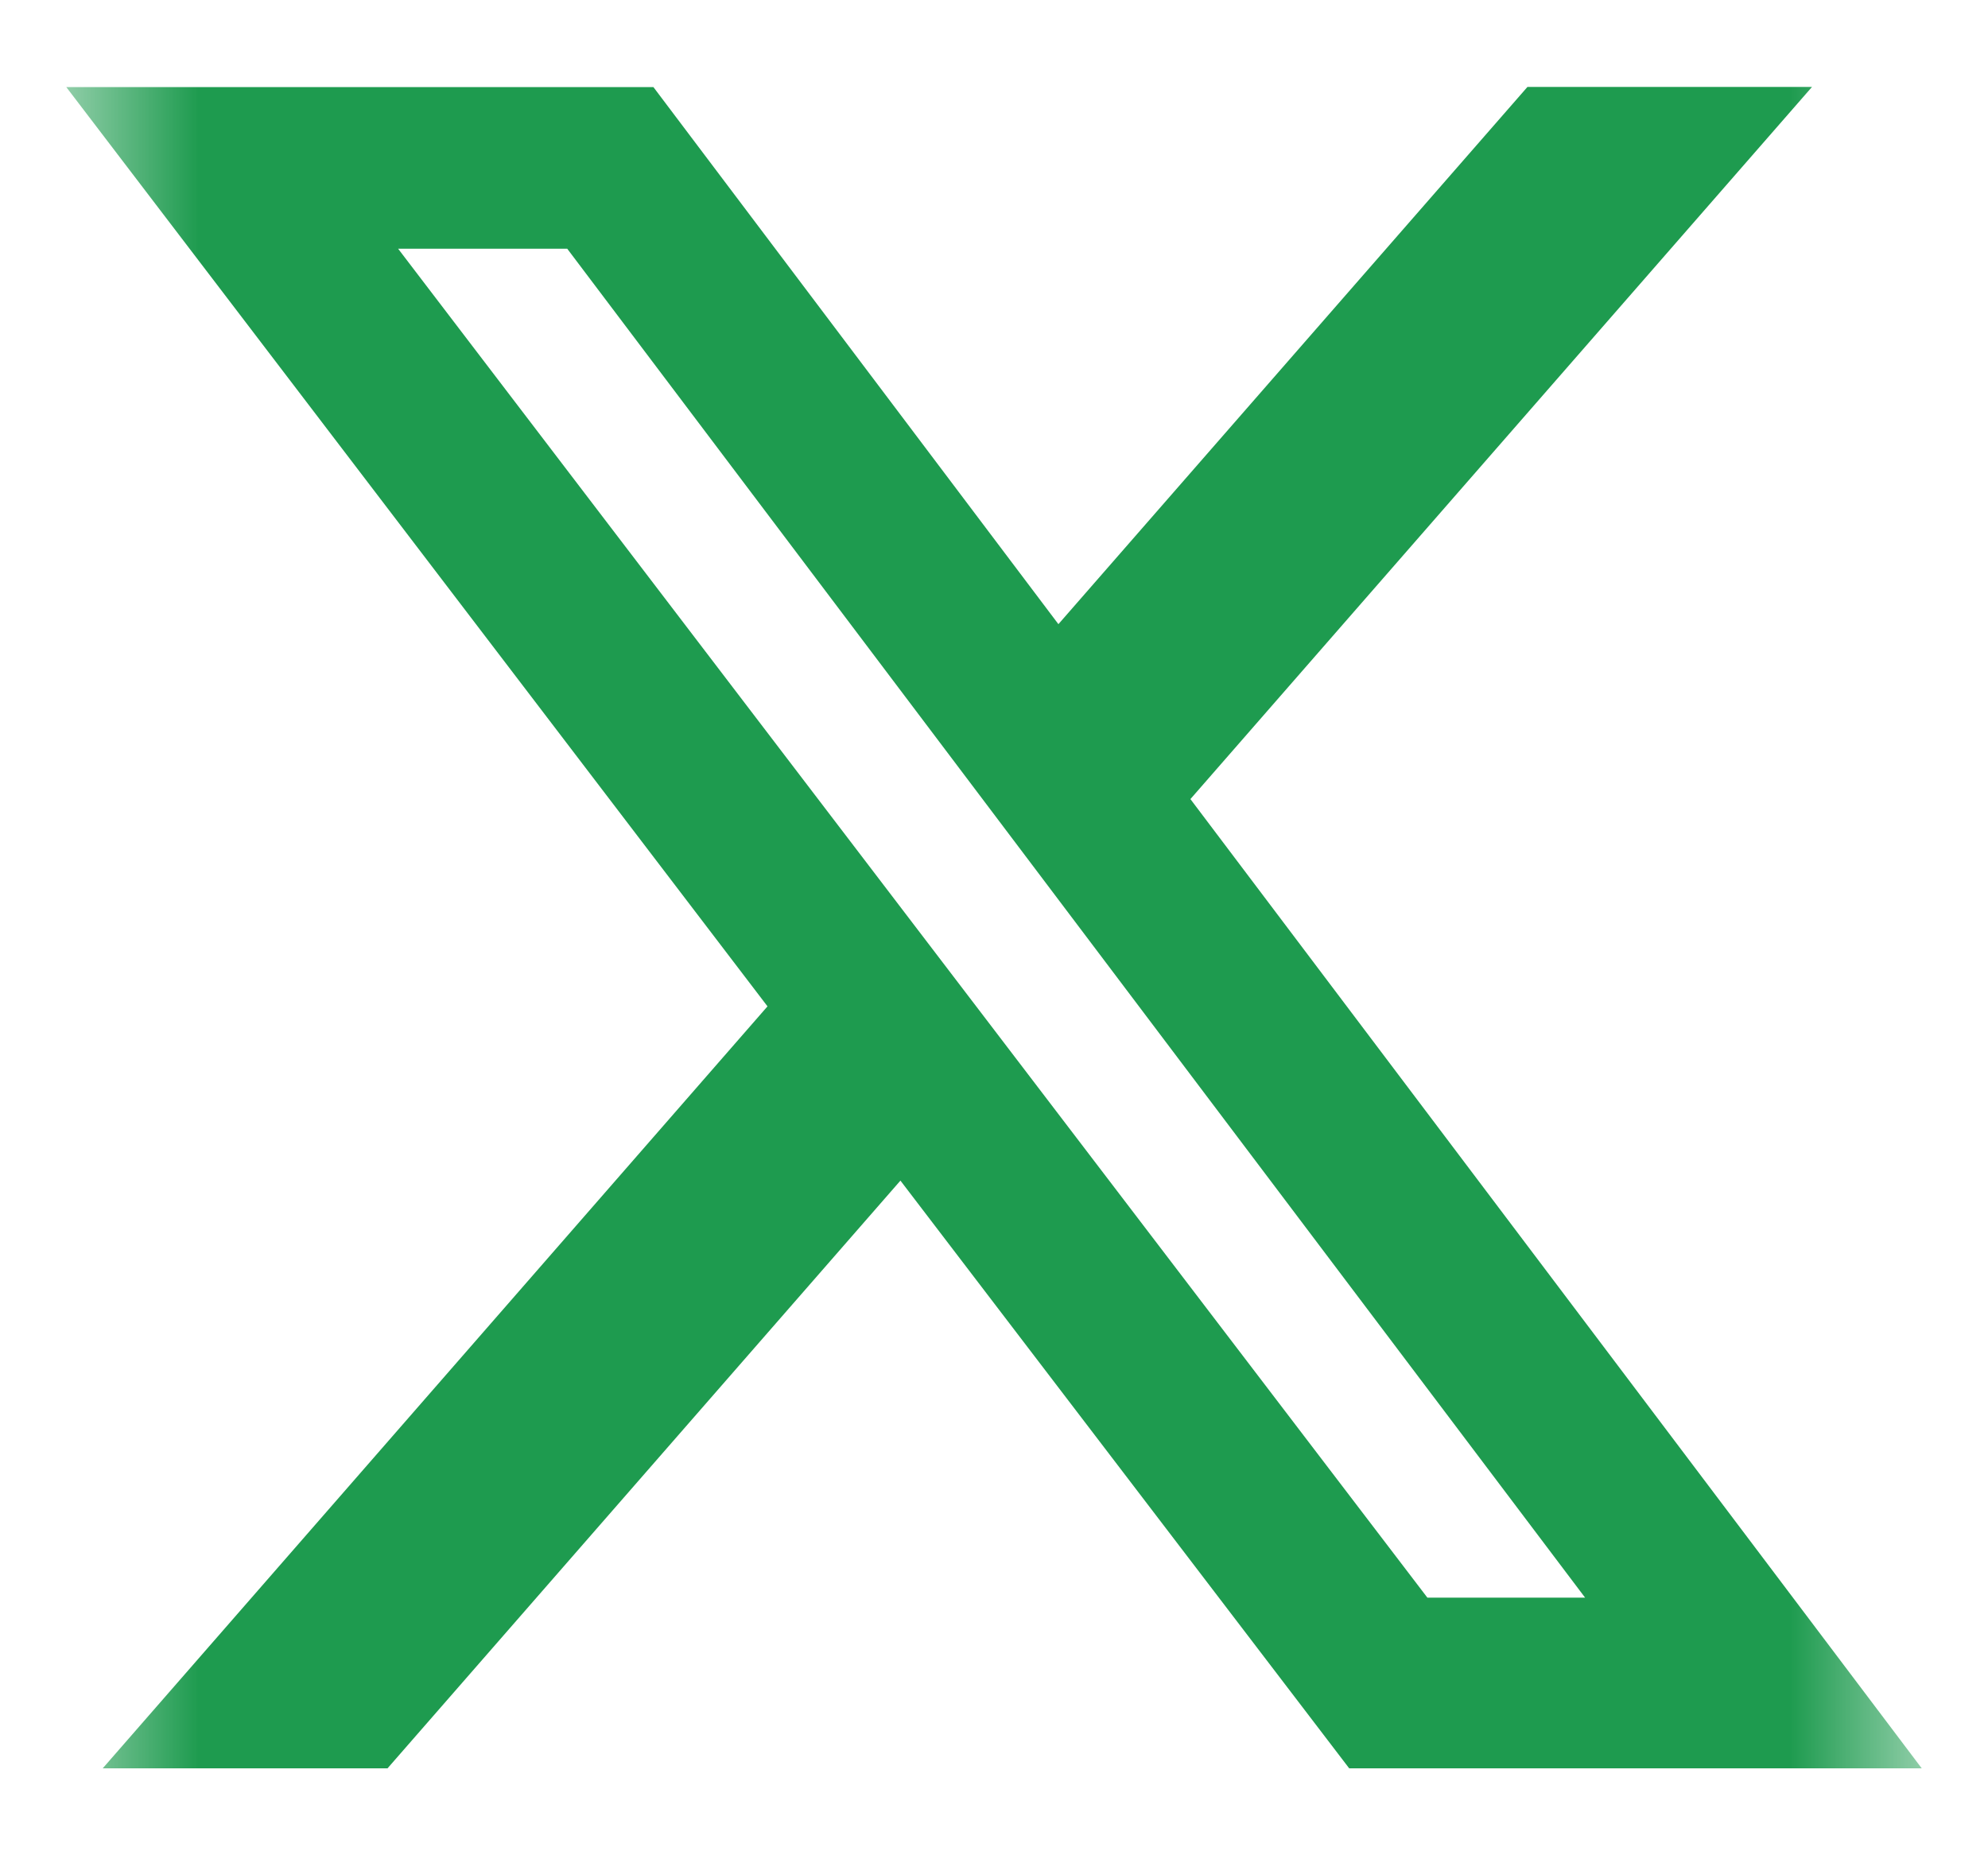 <svg width="15" height="14" viewBox="0 0 15 14" fill="none" xmlns="http://www.w3.org/2000/svg">
<mask id="mask0_477_2557" style="mask-type:luminance" maskUnits="userSpaceOnUse" x="0" y="0" width="15" height="14">
<path d="M0.5 0H14.5V14H0.5V0Z" fill="white"/>
</mask>
<g mask="url(#mask0_477_2557)">
<path d="M11.525 0.656H13.672L8.982 6.03L14.5 13.344H10.18L6.794 8.909L2.924 13.344H0.775L5.791 7.594L0.5 0.657H4.93L7.986 4.71L11.525 0.656ZM10.77 12.056H11.96L4.28 1.877H3.004L10.77 12.056Z" fill="#1E9B4F"/>
</g>
</svg>
